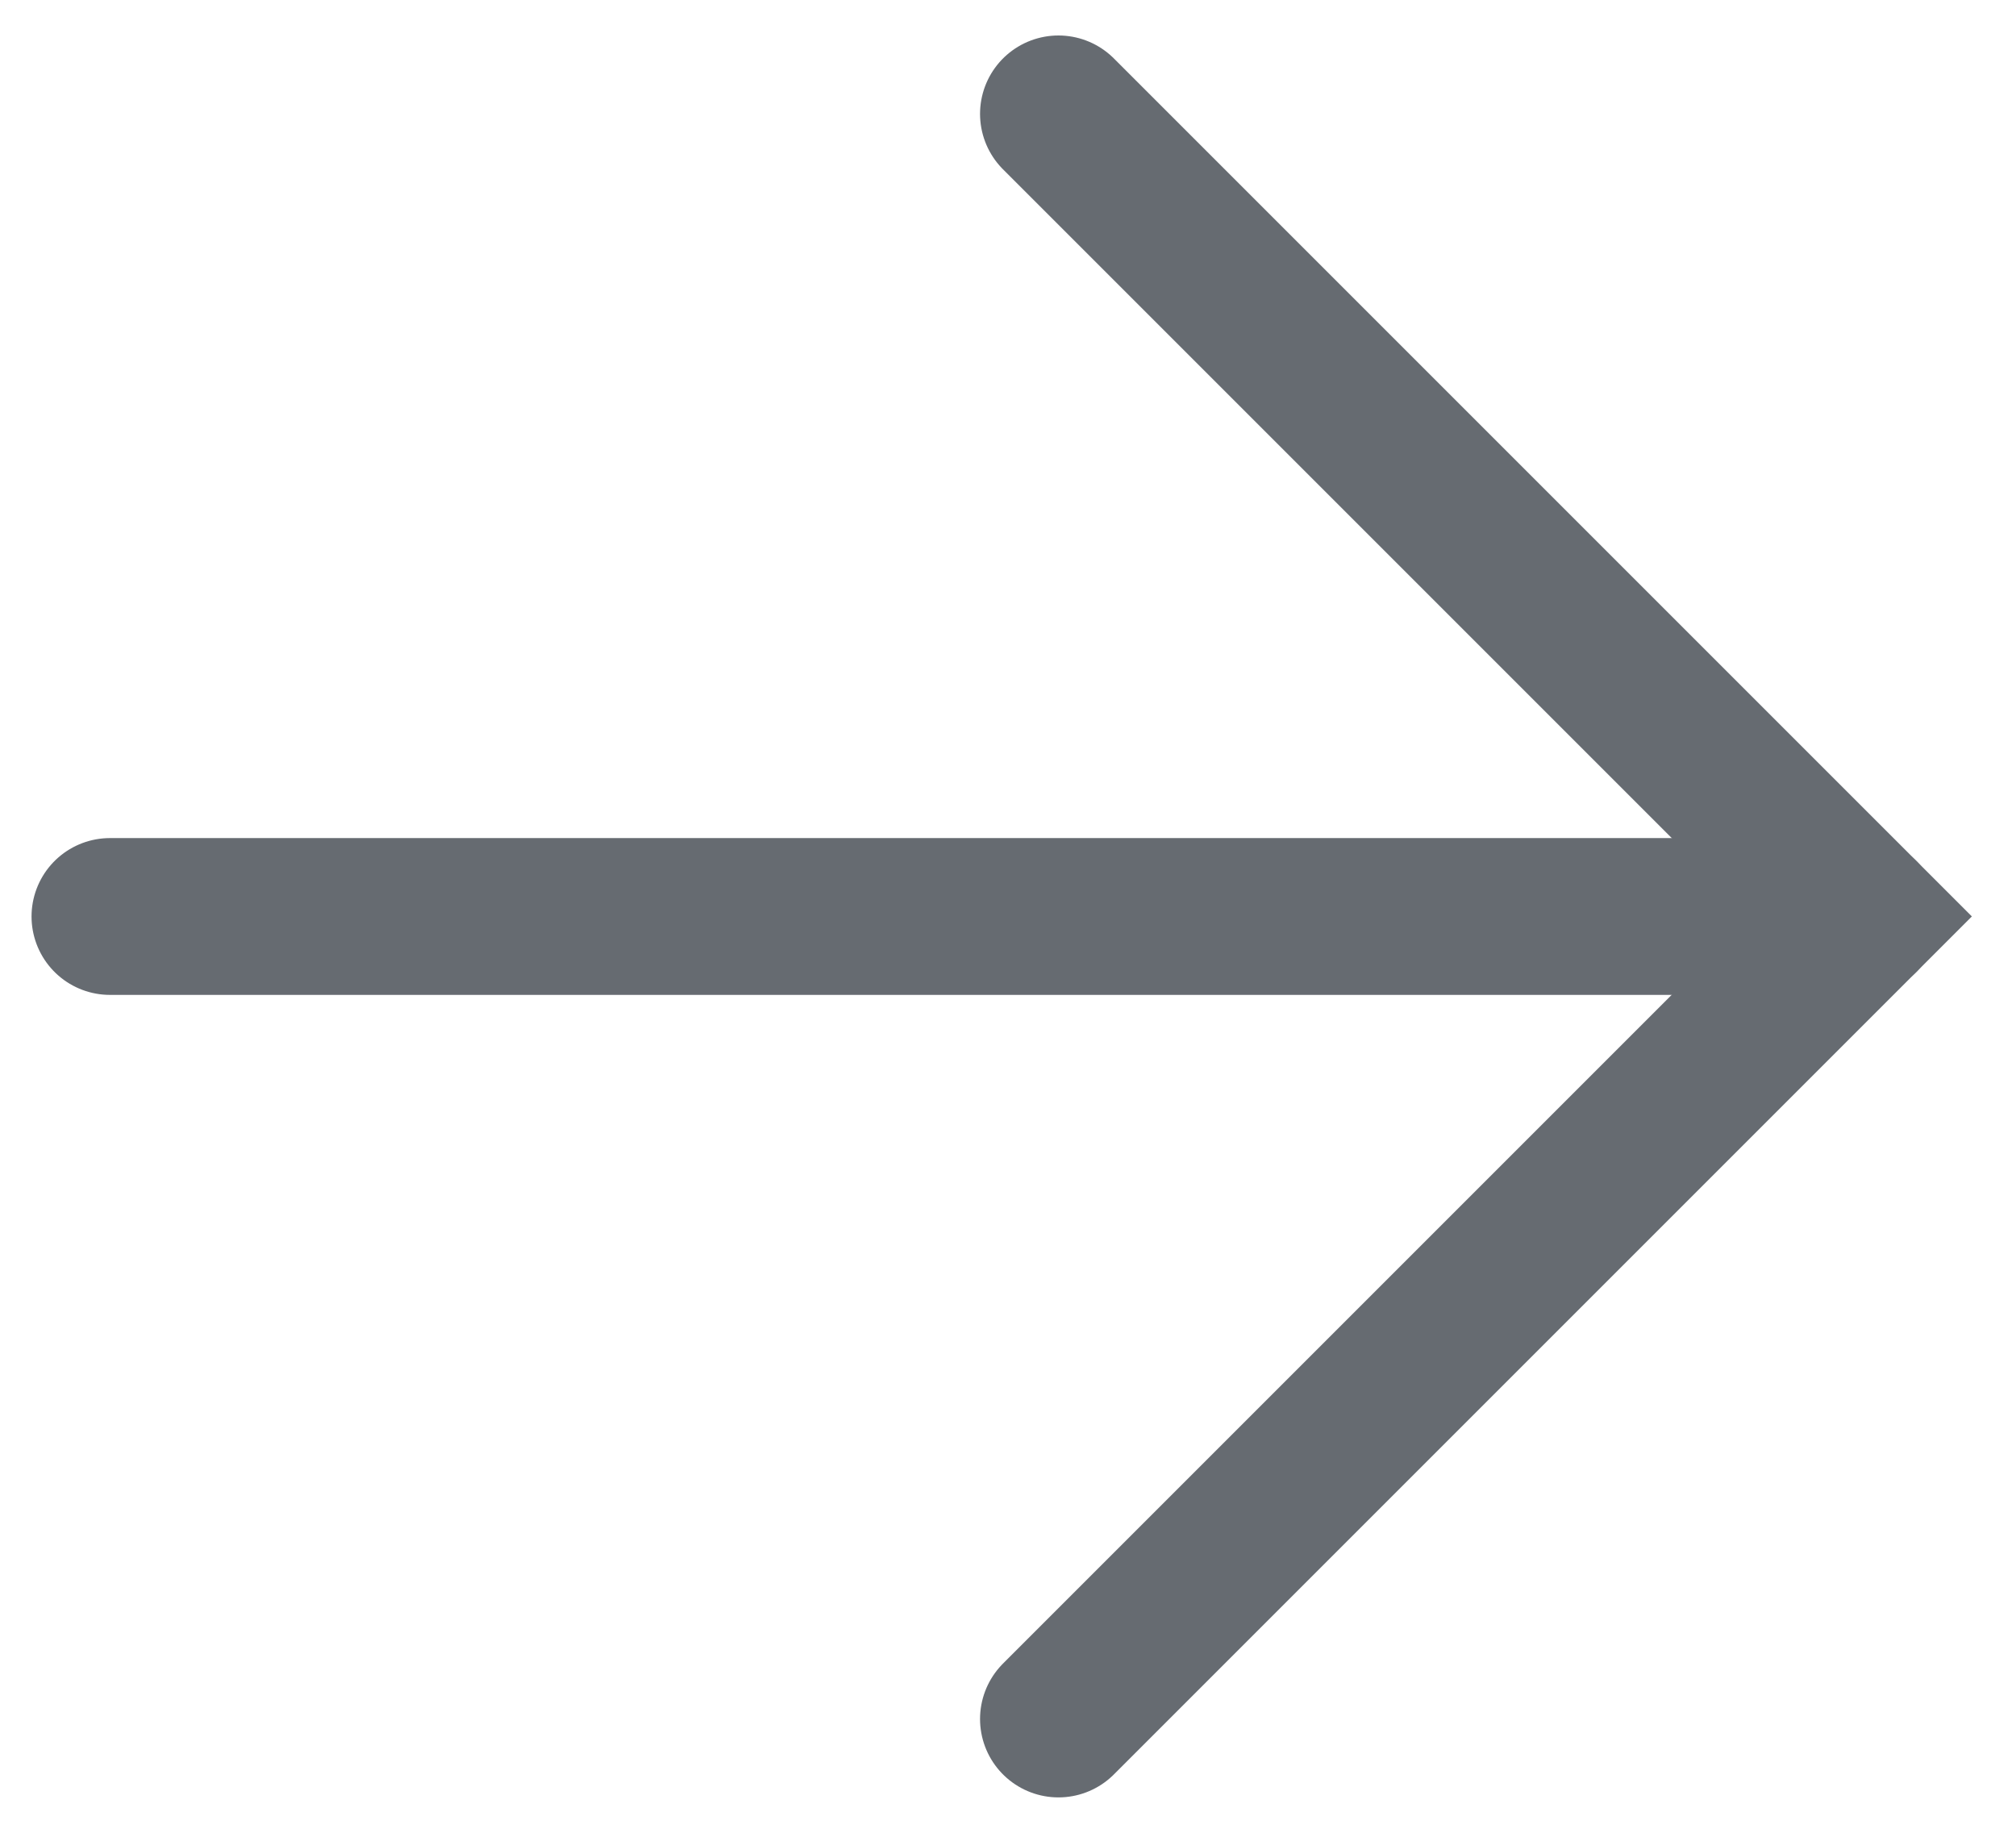 <svg width="45" height="41" viewBox="0 0 45 41" fill="none" xmlns="http://www.w3.org/2000/svg">
<path d="M2.454 20.457L41.54 20.457" stroke="#666B71" stroke-width="3.5" stroke-linecap="round"/>
<path d="M23.626 38.37L41.54 20.456L23.626 2.542" stroke="#666B71" stroke-width="3.5" stroke-linecap="round"/>
</svg>

